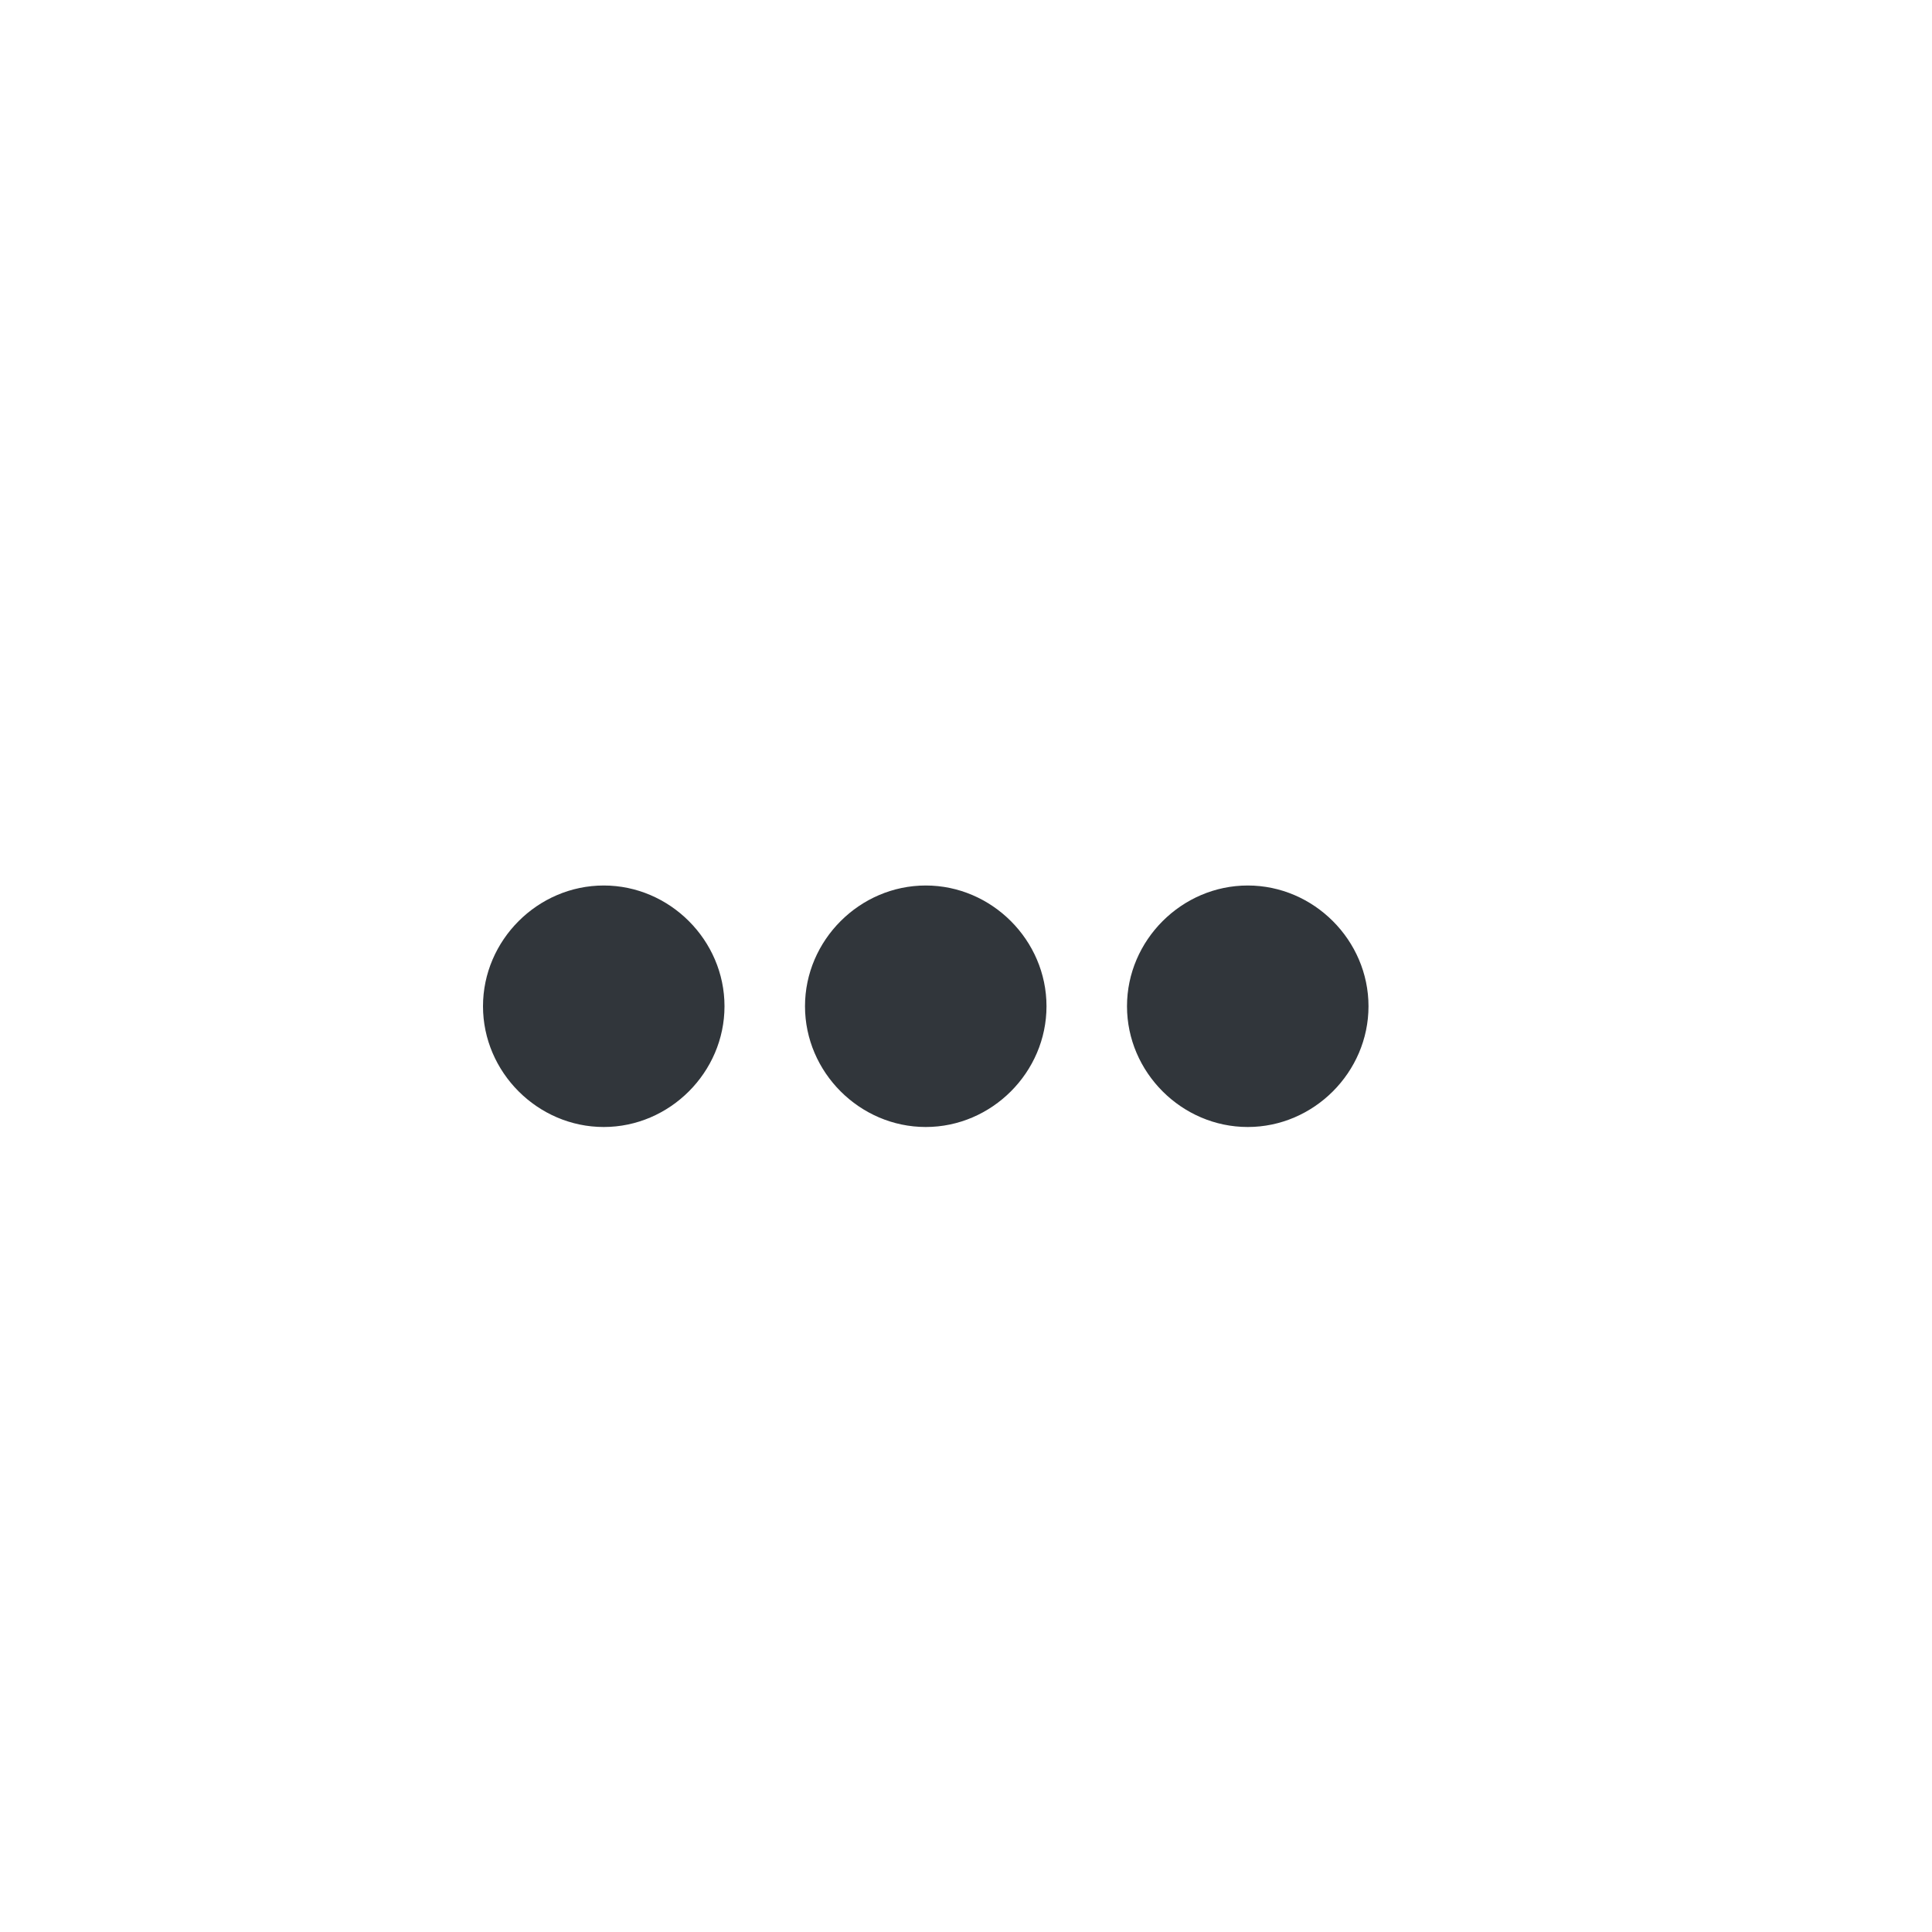 <svg xmlns="http://www.w3.org/2000/svg" width="12pt" height="12pt" version="1.1" viewBox="0 0 12 12">
 <g>
  <path style="fill:rgb(19.216%,21.176%,23.137%)" d="M 3.75 5.5 C 3.34 5.5 3 5.84 3 6.25 C 3 6.66 3.34 7 3.75 7 C 4.16 7 4.5 6.66 4.5 6.25 C 4.5 5.84 4.16 5.5 3.75 5.5 Z M 5.75 5.5 C 5.34 5.5 5 5.84 5 6.25 C 5 6.66 5.34 7 5.75 7 C 6.16 7 6.5 6.66 6.5 6.25 C 6.5 5.84 6.16 5.5 5.75 5.5 Z M 7.75 5.5 C 7.34 5.5 7 5.84 7 6.25 C 7 6.66 7.34 7 7.75 7 C 8.16 7 8.5 6.66 8.5 6.25 C 8.5 5.84 8.16 5.5 7.75 5.5 Z M 7.75 5.5"/>
 </g>
</svg>
